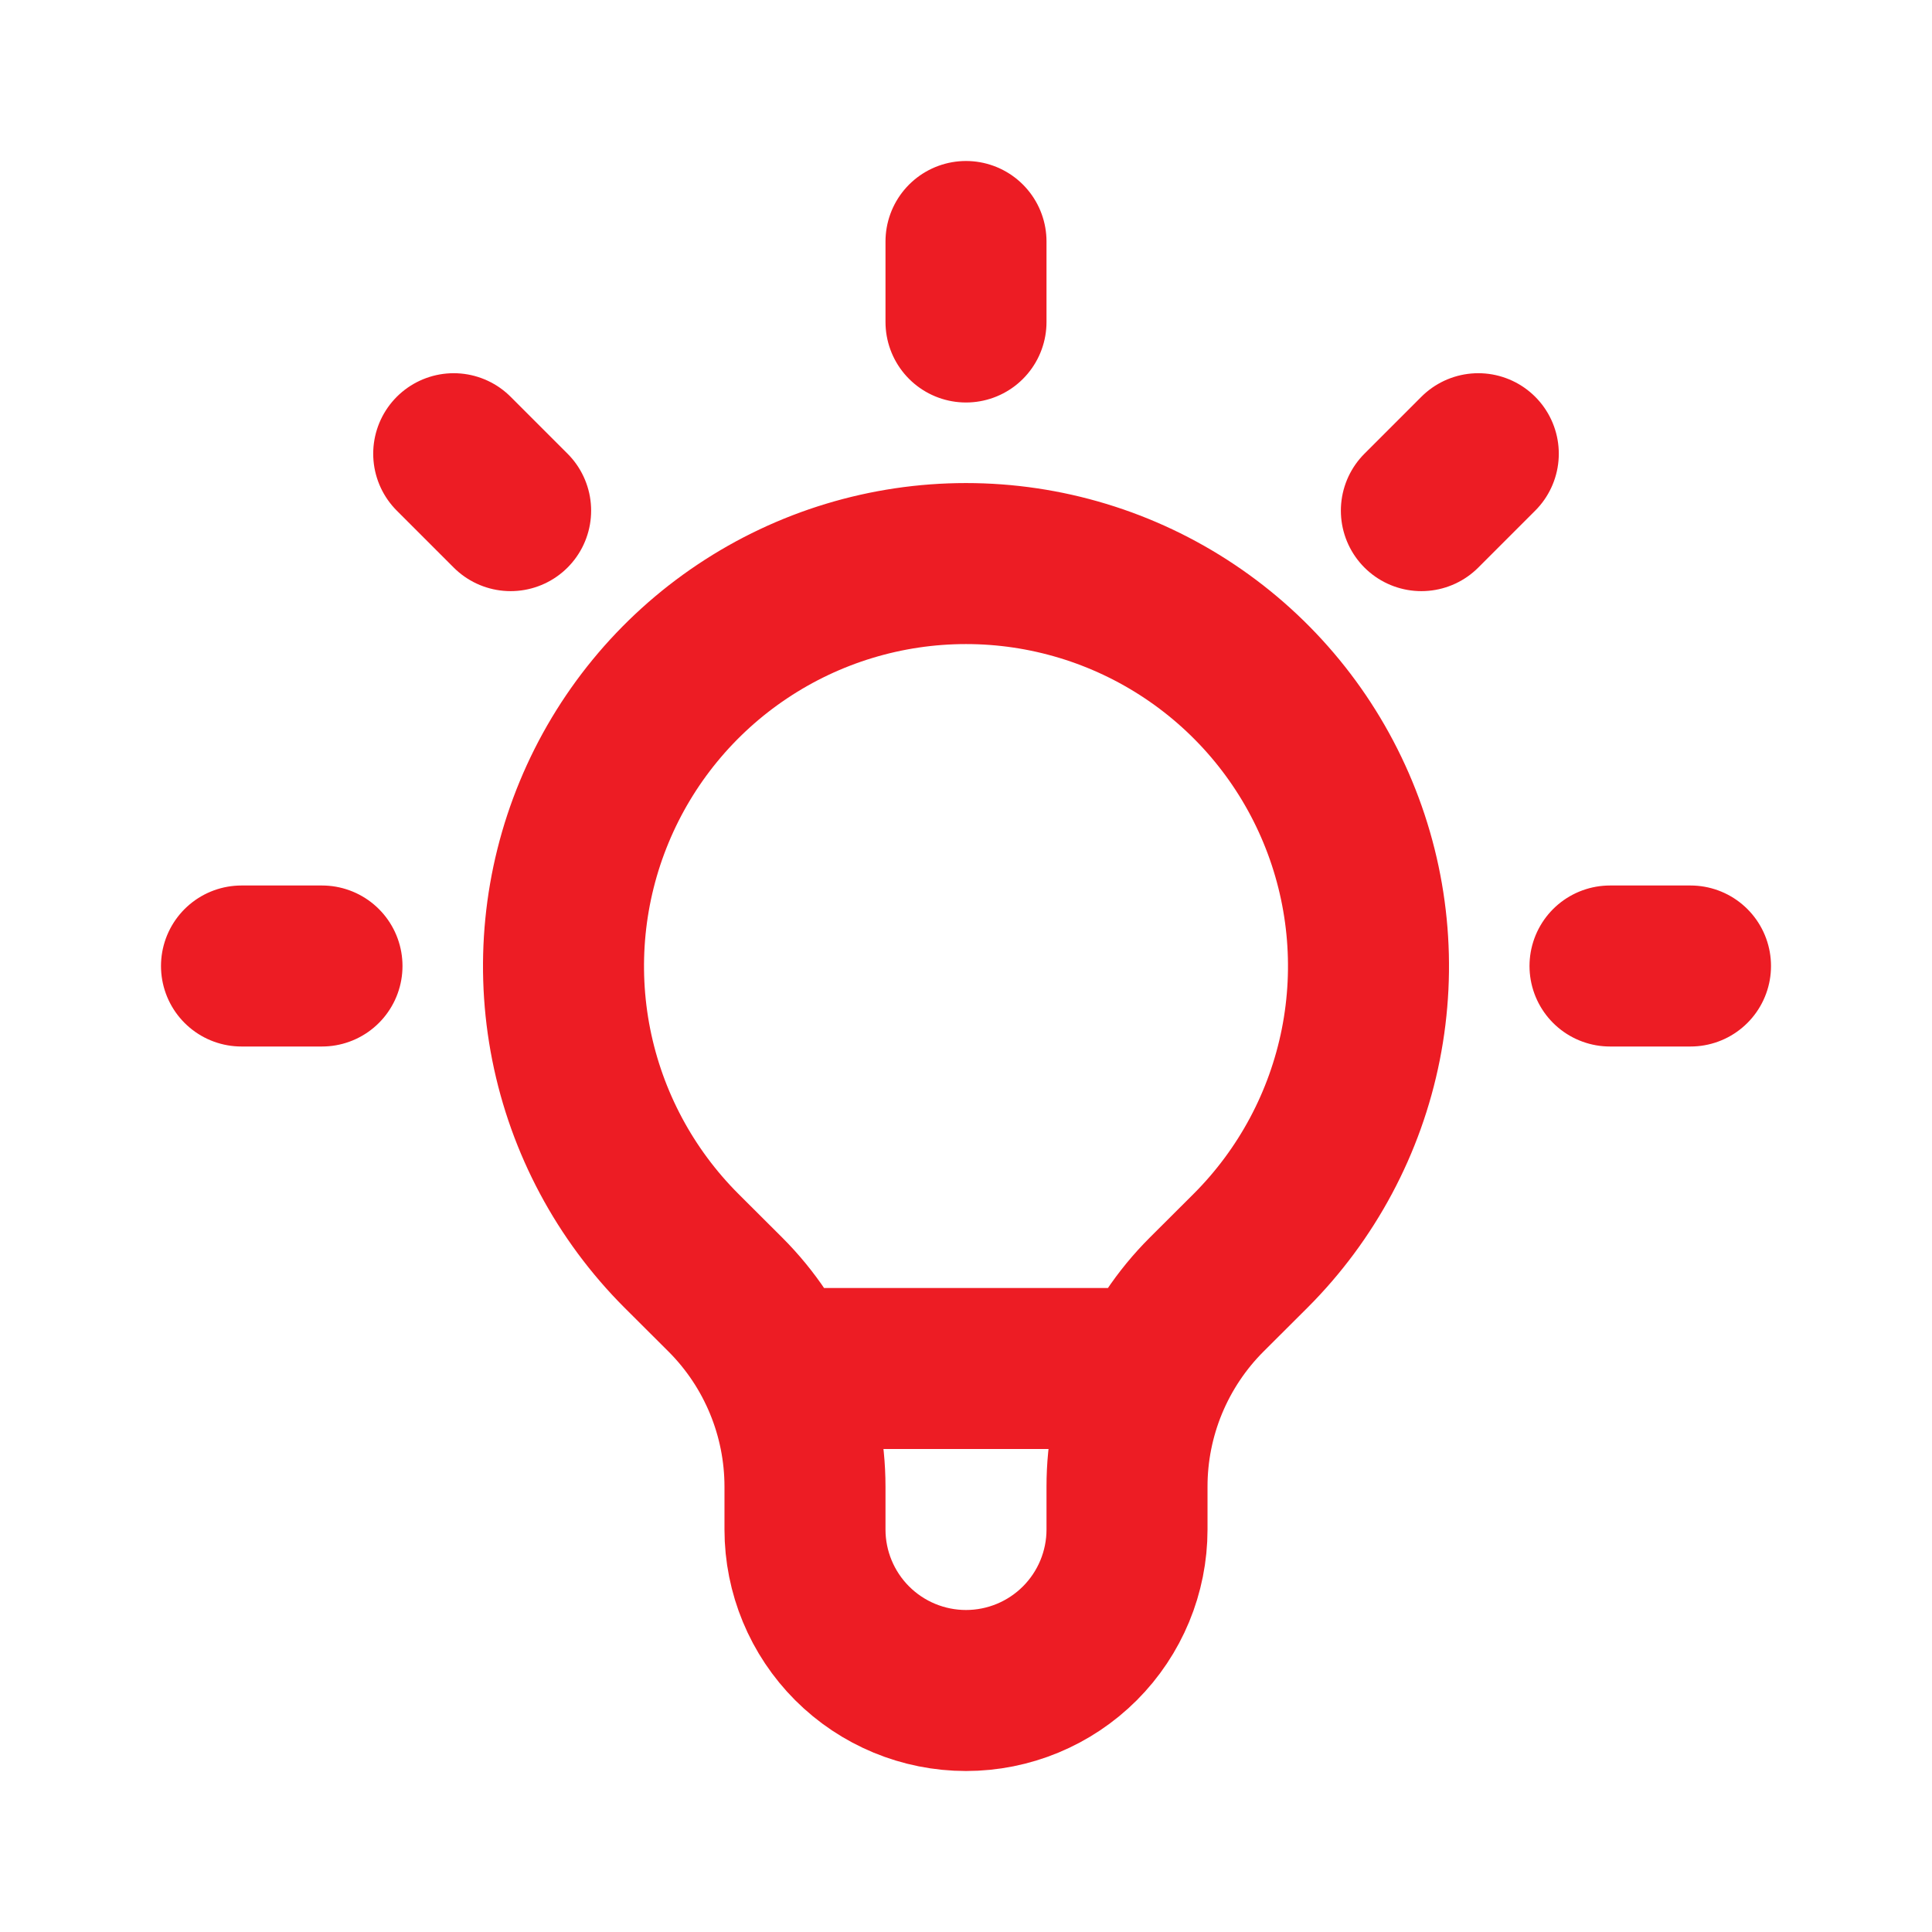 <svg width="50" height="50" viewBox="0 0 50 50" fill="none" xmlns="http://www.w3.org/2000/svg">
<path d="M20.131 35.417H29.867M25 6.25V8.333M38.258 11.742L36.785 13.215M43.75 25H41.667M8.333 25H6.25M13.215 13.215L11.742 11.742M17.633 32.367C16.177 30.91 15.185 29.054 14.783 27.033C14.382 25.013 14.588 22.918 15.377 21.015C16.165 19.112 17.5 17.485 19.213 16.341C20.926 15.196 22.94 14.585 25 14.585C27.06 14.585 29.074 15.196 30.787 16.341C32.5 17.485 33.835 19.112 34.623 21.015C35.412 22.918 35.618 25.013 35.217 27.033C34.815 29.054 33.823 30.91 32.367 32.367L31.225 33.506C30.572 34.159 30.055 34.934 29.701 35.787C29.348 36.64 29.166 37.554 29.167 38.477V39.583C29.167 40.688 28.728 41.748 27.946 42.53C27.165 43.311 26.105 43.75 25 43.75C23.895 43.75 22.835 43.311 22.054 42.53C21.272 41.748 20.833 40.688 20.833 39.583V38.477C20.833 36.612 20.092 34.823 18.775 33.506L17.633 32.367Z" stroke="#ED1C24" stroke-width="4.167" stroke-linecap="round" stroke-linejoin="round"/>
</svg>
